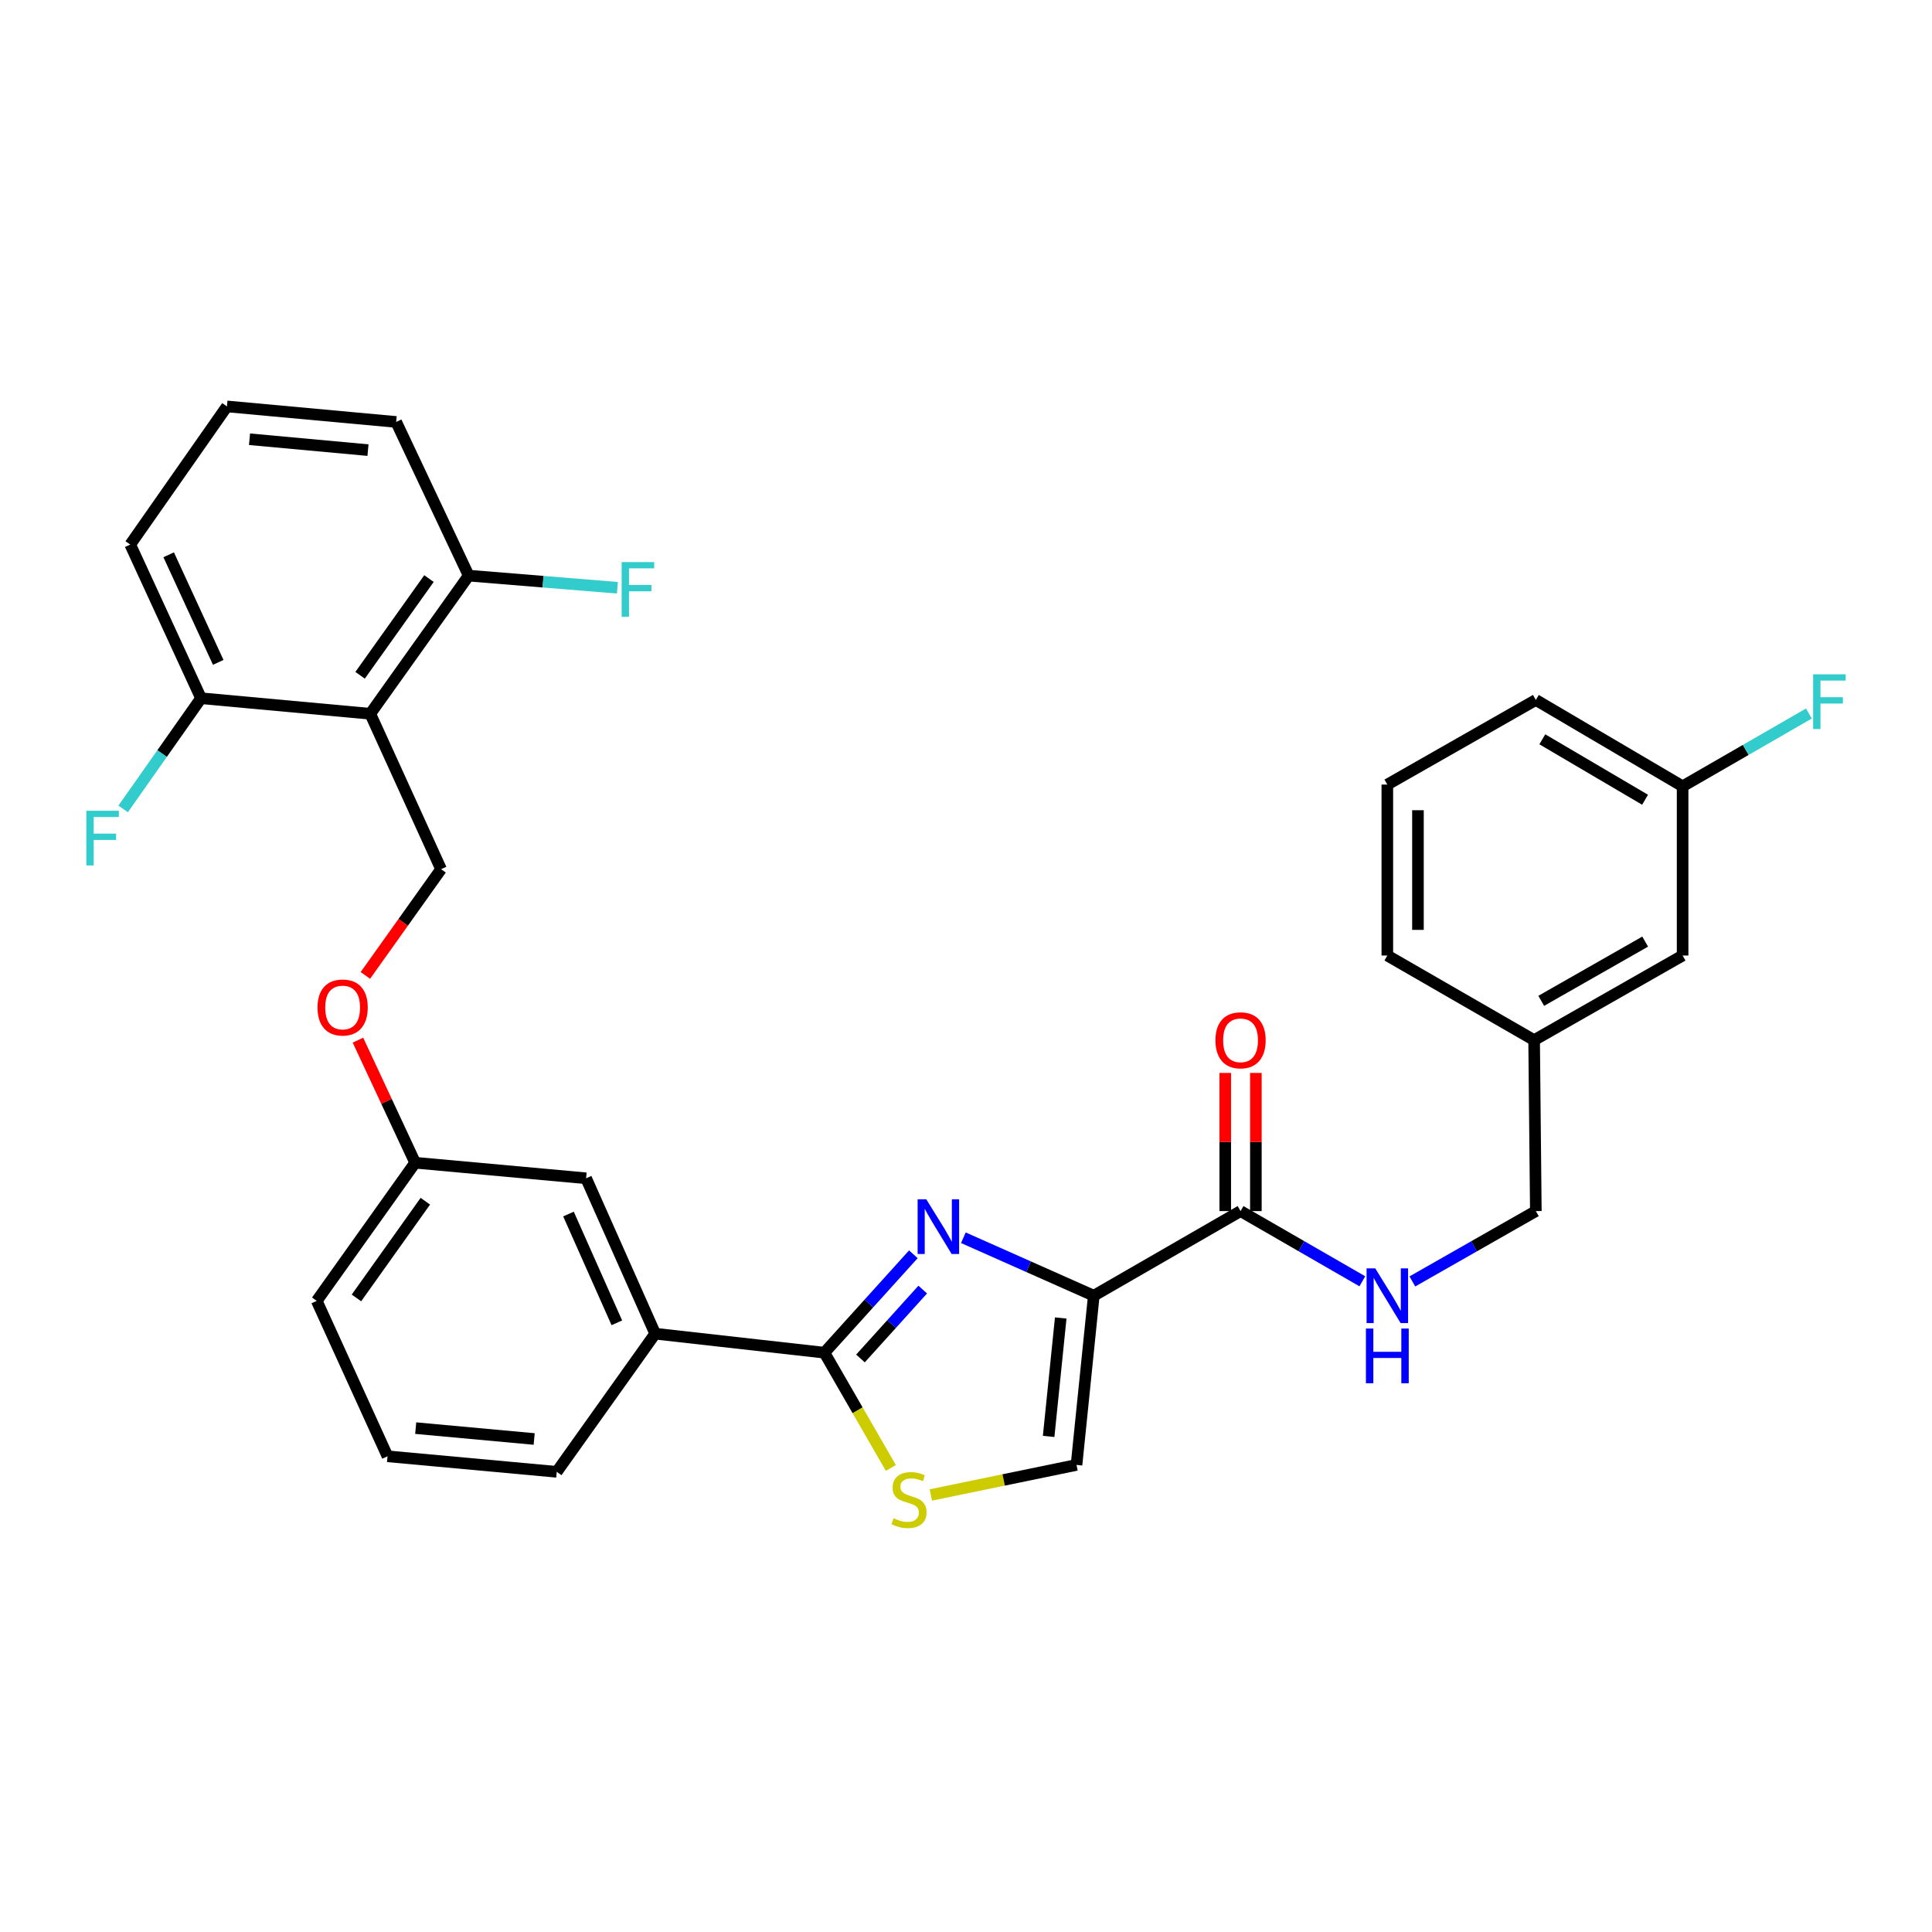 <?xml version='1.0' encoding='iso-8859-1'?>
<svg version='1.1' baseProfile='full'
              xmlns='http://www.w3.org/2000/svg'
                      xmlns:rdkit='http://www.rdkit.org/xml'
                      xmlns:xlink='http://www.w3.org/1999/xlink'
                  xml:space='preserve'
width='1000px' height='1000px' viewBox='0 0 1000 1000'>
<!-- END OF HEADER -->
<rect style='opacity:1.0;fill:#FFFFFF;stroke:none' width='1000' height='1000' x='0' y='0'> </rect>
<path class='bond-0' d='M 870.915,406.991 L 794.946,362.296' style='fill:none;fill-rule:evenodd;stroke:#000000;stroke-width:6px;stroke-linecap:butt;stroke-linejoin:miter;stroke-opacity:1' />
<path class='bond-0' d='M 851.481,413.95 L 798.303,382.664' style='fill:none;fill-rule:evenodd;stroke:#000000;stroke-width:6px;stroke-linecap:butt;stroke-linejoin:miter;stroke-opacity:1' />
<path class='bond-1' d='M 870.915,406.991 L 870.915,494.577' style='fill:none;fill-rule:evenodd;stroke:#000000;stroke-width:6px;stroke-linecap:butt;stroke-linejoin:miter;stroke-opacity:1' />
<path class='bond-2' d='M 870.915,406.991 L 903.598,388.152' style='fill:none;fill-rule:evenodd;stroke:#000000;stroke-width:6px;stroke-linecap:butt;stroke-linejoin:miter;stroke-opacity:1' />
<path class='bond-2' d='M 903.598,388.152 L 936.281,369.312' style='fill:none;fill-rule:evenodd;stroke:#33CCCC;stroke-width:6px;stroke-linecap:butt;stroke-linejoin:miter;stroke-opacity:1' />
<path class='bond-3' d='M 642.11,626.858 L 673.628,645.029' style='fill:none;fill-rule:evenodd;stroke:#000000;stroke-width:6px;stroke-linecap:butt;stroke-linejoin:miter;stroke-opacity:1' />
<path class='bond-3' d='M 673.628,645.029 L 705.146,663.199' style='fill:none;fill-rule:evenodd;stroke:#0000FF;stroke-width:6px;stroke-linecap:butt;stroke-linejoin:miter;stroke-opacity:1' />
<path class='bond-4' d='M 650.036,626.858 L 650.036,591.102' style='fill:none;fill-rule:evenodd;stroke:#000000;stroke-width:6px;stroke-linecap:butt;stroke-linejoin:miter;stroke-opacity:1' />
<path class='bond-4' d='M 650.036,591.102 L 650.036,555.346' style='fill:none;fill-rule:evenodd;stroke:#FF0000;stroke-width:6px;stroke-linecap:butt;stroke-linejoin:miter;stroke-opacity:1' />
<path class='bond-4' d='M 634.183,626.858 L 634.183,591.102' style='fill:none;fill-rule:evenodd;stroke:#000000;stroke-width:6px;stroke-linecap:butt;stroke-linejoin:miter;stroke-opacity:1' />
<path class='bond-4' d='M 634.183,591.102 L 634.183,555.346' style='fill:none;fill-rule:evenodd;stroke:#FF0000;stroke-width:6px;stroke-linecap:butt;stroke-linejoin:miter;stroke-opacity:1' />
<path class='bond-5' d='M 642.11,626.858 L 566.14,670.655' style='fill:none;fill-rule:evenodd;stroke:#000000;stroke-width:6px;stroke-linecap:butt;stroke-linejoin:miter;stroke-opacity:1' />
<path class='bond-6' d='M 731.03,663.275 L 762.988,645.067' style='fill:none;fill-rule:evenodd;stroke:#0000FF;stroke-width:6px;stroke-linecap:butt;stroke-linejoin:miter;stroke-opacity:1' />
<path class='bond-6' d='M 762.988,645.067 L 794.946,626.858' style='fill:none;fill-rule:evenodd;stroke:#000000;stroke-width:6px;stroke-linecap:butt;stroke-linejoin:miter;stroke-opacity:1' />
<path class='bond-7' d='M 794.946,362.296 L 718.079,406.093' style='fill:none;fill-rule:evenodd;stroke:#000000;stroke-width:6px;stroke-linecap:butt;stroke-linejoin:miter;stroke-opacity:1' />
<path class='bond-8' d='M 426.708,700.15 L 443.905,729.978' style='fill:none;fill-rule:evenodd;stroke:#000000;stroke-width:6px;stroke-linecap:butt;stroke-linejoin:miter;stroke-opacity:1' />
<path class='bond-8' d='M 443.905,729.978 L 461.101,759.806' style='fill:none;fill-rule:evenodd;stroke:#CCCC00;stroke-width:6px;stroke-linecap:butt;stroke-linejoin:miter;stroke-opacity:1' />
<path class='bond-9' d='M 426.708,700.15 L 449.733,674.68' style='fill:none;fill-rule:evenodd;stroke:#000000;stroke-width:6px;stroke-linecap:butt;stroke-linejoin:miter;stroke-opacity:1' />
<path class='bond-9' d='M 449.733,674.68 L 472.758,649.211' style='fill:none;fill-rule:evenodd;stroke:#0000FF;stroke-width:6px;stroke-linecap:butt;stroke-linejoin:miter;stroke-opacity:1' />
<path class='bond-9' d='M 445.375,703.14 L 461.493,685.311' style='fill:none;fill-rule:evenodd;stroke:#000000;stroke-width:6px;stroke-linecap:butt;stroke-linejoin:miter;stroke-opacity:1' />
<path class='bond-9' d='M 461.493,685.311 L 477.61,667.483' style='fill:none;fill-rule:evenodd;stroke:#0000FF;stroke-width:6px;stroke-linecap:butt;stroke-linejoin:miter;stroke-opacity:1' />
<path class='bond-10' d='M 426.708,700.15 L 339.123,690.312' style='fill:none;fill-rule:evenodd;stroke:#000000;stroke-width:6px;stroke-linecap:butt;stroke-linejoin:miter;stroke-opacity:1' />
<path class='bond-11' d='M 481.798,773.79 L 519.5,766.015' style='fill:none;fill-rule:evenodd;stroke:#CCCC00;stroke-width:6px;stroke-linecap:butt;stroke-linejoin:miter;stroke-opacity:1' />
<path class='bond-11' d='M 519.5,766.015 L 557.201,758.241' style='fill:none;fill-rule:evenodd;stroke:#000000;stroke-width:6px;stroke-linecap:butt;stroke-linejoin:miter;stroke-opacity:1' />
<path class='bond-12' d='M 557.201,758.241 L 566.14,670.655' style='fill:none;fill-rule:evenodd;stroke:#000000;stroke-width:6px;stroke-linecap:butt;stroke-linejoin:miter;stroke-opacity:1' />
<path class='bond-12' d='M 542.772,743.493 L 549.029,682.183' style='fill:none;fill-rule:evenodd;stroke:#000000;stroke-width:6px;stroke-linecap:butt;stroke-linejoin:miter;stroke-opacity:1' />
<path class='bond-13' d='M 566.14,670.655 L 532.389,655.653' style='fill:none;fill-rule:evenodd;stroke:#000000;stroke-width:6px;stroke-linecap:butt;stroke-linejoin:miter;stroke-opacity:1' />
<path class='bond-13' d='M 532.389,655.653 L 498.638,640.651' style='fill:none;fill-rule:evenodd;stroke:#0000FF;stroke-width:6px;stroke-linecap:butt;stroke-linejoin:miter;stroke-opacity:1' />
<path class='bond-14' d='M 205.054,218.399 L 117.46,210.358' style='fill:none;fill-rule:evenodd;stroke:#000000;stroke-width:6px;stroke-linecap:butt;stroke-linejoin:miter;stroke-opacity:1' />
<path class='bond-14' d='M 190.466,232.979 L 129.15,227.35' style='fill:none;fill-rule:evenodd;stroke:#000000;stroke-width:6px;stroke-linecap:butt;stroke-linejoin:miter;stroke-opacity:1' />
<path class='bond-15' d='M 205.054,218.399 L 242.589,297.943' style='fill:none;fill-rule:evenodd;stroke:#000000;stroke-width:6px;stroke-linecap:butt;stroke-linejoin:miter;stroke-opacity:1' />
<path class='bond-16' d='M 185.271,538.373 L 200.077,570.101' style='fill:none;fill-rule:evenodd;stroke:#FF0000;stroke-width:6px;stroke-linecap:butt;stroke-linejoin:miter;stroke-opacity:1' />
<path class='bond-16' d='M 200.077,570.101 L 214.883,601.828' style='fill:none;fill-rule:evenodd;stroke:#000000;stroke-width:6px;stroke-linecap:butt;stroke-linejoin:miter;stroke-opacity:1' />
<path class='bond-17' d='M 189.114,504.879 L 208.705,477.385' style='fill:none;fill-rule:evenodd;stroke:#FF0000;stroke-width:6px;stroke-linecap:butt;stroke-linejoin:miter;stroke-opacity:1' />
<path class='bond-17' d='M 208.705,477.385 L 228.296,449.89' style='fill:none;fill-rule:evenodd;stroke:#000000;stroke-width:6px;stroke-linecap:butt;stroke-linejoin:miter;stroke-opacity:1' />
<path class='bond-18' d='M 117.46,210.358 L 67.409,281.862' style='fill:none;fill-rule:evenodd;stroke:#000000;stroke-width:6px;stroke-linecap:butt;stroke-linejoin:miter;stroke-opacity:1' />
<path class='bond-19' d='M 200.58,753.775 L 288.174,761.816' style='fill:none;fill-rule:evenodd;stroke:#000000;stroke-width:6px;stroke-linecap:butt;stroke-linejoin:miter;stroke-opacity:1' />
<path class='bond-19' d='M 215.168,739.195 L 276.484,744.824' style='fill:none;fill-rule:evenodd;stroke:#000000;stroke-width:6px;stroke-linecap:butt;stroke-linejoin:miter;stroke-opacity:1' />
<path class='bond-20' d='M 200.58,753.775 L 163.943,673.332' style='fill:none;fill-rule:evenodd;stroke:#000000;stroke-width:6px;stroke-linecap:butt;stroke-linejoin:miter;stroke-opacity:1' />
<path class='bond-21' d='M 288.174,761.816 L 339.123,690.312' style='fill:none;fill-rule:evenodd;stroke:#000000;stroke-width:6px;stroke-linecap:butt;stroke-linejoin:miter;stroke-opacity:1' />
<path class='bond-22' d='M 339.123,690.312 L 303.366,609.878' style='fill:none;fill-rule:evenodd;stroke:#000000;stroke-width:6px;stroke-linecap:butt;stroke-linejoin:miter;stroke-opacity:1' />
<path class='bond-22' d='M 319.274,684.687 L 294.244,628.383' style='fill:none;fill-rule:evenodd;stroke:#000000;stroke-width:6px;stroke-linecap:butt;stroke-linejoin:miter;stroke-opacity:1' />
<path class='bond-23' d='M 303.366,609.878 L 214.883,601.828' style='fill:none;fill-rule:evenodd;stroke:#000000;stroke-width:6px;stroke-linecap:butt;stroke-linejoin:miter;stroke-opacity:1' />
<path class='bond-24' d='M 214.883,601.828 L 163.943,673.332' style='fill:none;fill-rule:evenodd;stroke:#000000;stroke-width:6px;stroke-linecap:butt;stroke-linejoin:miter;stroke-opacity:1' />
<path class='bond-24' d='M 220.153,621.752 L 184.495,671.805' style='fill:none;fill-rule:evenodd;stroke:#000000;stroke-width:6px;stroke-linecap:butt;stroke-linejoin:miter;stroke-opacity:1' />
<path class='bond-25' d='M 67.409,281.862 L 104.055,361.406' style='fill:none;fill-rule:evenodd;stroke:#000000;stroke-width:6px;stroke-linecap:butt;stroke-linejoin:miter;stroke-opacity:1' />
<path class='bond-25' d='M 87.305,287.16 L 112.957,342.842' style='fill:none;fill-rule:evenodd;stroke:#000000;stroke-width:6px;stroke-linecap:butt;stroke-linejoin:miter;stroke-opacity:1' />
<path class='bond-26' d='M 104.055,361.406 L 191.65,369.447' style='fill:none;fill-rule:evenodd;stroke:#000000;stroke-width:6px;stroke-linecap:butt;stroke-linejoin:miter;stroke-opacity:1' />
<path class='bond-27' d='M 104.055,361.406 L 83.898,390.049' style='fill:none;fill-rule:evenodd;stroke:#000000;stroke-width:6px;stroke-linecap:butt;stroke-linejoin:miter;stroke-opacity:1' />
<path class='bond-27' d='M 83.898,390.049 L 63.74,418.691' style='fill:none;fill-rule:evenodd;stroke:#33CCCC;stroke-width:6px;stroke-linecap:butt;stroke-linejoin:miter;stroke-opacity:1' />
<path class='bond-28' d='M 191.65,369.447 L 242.589,297.943' style='fill:none;fill-rule:evenodd;stroke:#000000;stroke-width:6px;stroke-linecap:butt;stroke-linejoin:miter;stroke-opacity:1' />
<path class='bond-28' d='M 186.379,349.524 L 222.037,299.471' style='fill:none;fill-rule:evenodd;stroke:#000000;stroke-width:6px;stroke-linecap:butt;stroke-linejoin:miter;stroke-opacity:1' />
<path class='bond-29' d='M 191.65,369.447 L 228.296,449.89' style='fill:none;fill-rule:evenodd;stroke:#000000;stroke-width:6px;stroke-linecap:butt;stroke-linejoin:miter;stroke-opacity:1' />
<path class='bond-30' d='M 242.589,297.943 L 281.078,301.086' style='fill:none;fill-rule:evenodd;stroke:#000000;stroke-width:6px;stroke-linecap:butt;stroke-linejoin:miter;stroke-opacity:1' />
<path class='bond-30' d='M 281.078,301.086 L 319.566,304.228' style='fill:none;fill-rule:evenodd;stroke:#33CCCC;stroke-width:6px;stroke-linecap:butt;stroke-linejoin:miter;stroke-opacity:1' />
<path class='bond-31' d='M 718.079,406.093 L 718.079,494.577' style='fill:none;fill-rule:evenodd;stroke:#000000;stroke-width:6px;stroke-linecap:butt;stroke-linejoin:miter;stroke-opacity:1' />
<path class='bond-31' d='M 733.931,419.366 L 733.931,481.304' style='fill:none;fill-rule:evenodd;stroke:#000000;stroke-width:6px;stroke-linecap:butt;stroke-linejoin:miter;stroke-opacity:1' />
<path class='bond-32' d='M 718.079,494.577 L 794.057,538.374' style='fill:none;fill-rule:evenodd;stroke:#000000;stroke-width:6px;stroke-linecap:butt;stroke-linejoin:miter;stroke-opacity:1' />
<path class='bond-33' d='M 794.057,538.374 L 870.915,494.577' style='fill:none;fill-rule:evenodd;stroke:#000000;stroke-width:6px;stroke-linecap:butt;stroke-linejoin:miter;stroke-opacity:1' />
<path class='bond-33' d='M 797.737,518.031 L 851.538,487.373' style='fill:none;fill-rule:evenodd;stroke:#000000;stroke-width:6px;stroke-linecap:butt;stroke-linejoin:miter;stroke-opacity:1' />
<path class='bond-34' d='M 794.057,538.374 L 794.946,626.858' style='fill:none;fill-rule:evenodd;stroke:#000000;stroke-width:6px;stroke-linecap:butt;stroke-linejoin:miter;stroke-opacity:1' />
<path  class='atom-2' d='M 711.819 656.495
L 721.099 671.495
Q 722.019 672.975, 723.499 675.655
Q 724.979 678.335, 725.059 678.495
L 725.059 656.495
L 728.819 656.495
L 728.819 684.815
L 724.939 684.815
L 714.979 668.415
Q 713.819 666.495, 712.579 664.295
Q 711.379 662.095, 711.019 661.415
L 711.019 684.815
L 707.339 684.815
L 707.339 656.495
L 711.819 656.495
' fill='#0000FF'/>
<path  class='atom-2' d='M 706.999 687.647
L 710.839 687.647
L 710.839 699.687
L 725.319 699.687
L 725.319 687.647
L 729.159 687.647
L 729.159 715.967
L 725.319 715.967
L 725.319 702.887
L 710.839 702.887
L 710.839 715.967
L 706.999 715.967
L 706.999 687.647
' fill='#0000FF'/>
<path  class='atom-3' d='M 629.11 538.454
Q 629.11 531.654, 632.47 527.854
Q 635.83 524.054, 642.11 524.054
Q 648.39 524.054, 651.75 527.854
Q 655.11 531.654, 655.11 538.454
Q 655.11 545.334, 651.71 549.254
Q 648.31 553.134, 642.11 553.134
Q 635.87 553.134, 632.47 549.254
Q 629.11 545.374, 629.11 538.454
M 642.11 549.934
Q 646.43 549.934, 648.75 547.054
Q 651.11 544.134, 651.11 538.454
Q 651.11 532.894, 648.75 530.094
Q 646.43 527.254, 642.11 527.254
Q 637.79 527.254, 635.43 530.054
Q 633.11 532.854, 633.11 538.454
Q 633.11 544.174, 635.43 547.054
Q 637.79 549.934, 642.11 549.934
' fill='#FF0000'/>
<path  class='atom-6' d='M 462.505 785.839
Q 462.825 785.959, 464.145 786.519
Q 465.465 787.079, 466.905 787.439
Q 468.385 787.759, 469.825 787.759
Q 472.505 787.759, 474.065 786.479
Q 475.625 785.159, 475.625 782.879
Q 475.625 781.319, 474.825 780.359
Q 474.065 779.399, 472.865 778.879
Q 471.665 778.359, 469.665 777.759
Q 467.145 776.999, 465.625 776.279
Q 464.145 775.559, 463.065 774.039
Q 462.025 772.519, 462.025 769.959
Q 462.025 766.399, 464.425 764.199
Q 466.865 761.999, 471.665 761.999
Q 474.945 761.999, 478.665 763.559
L 477.745 766.639
Q 474.345 765.239, 471.785 765.239
Q 469.025 765.239, 467.505 766.399
Q 465.985 767.519, 466.025 769.479
Q 466.025 770.999, 466.785 771.919
Q 467.585 772.839, 468.705 773.359
Q 469.865 773.879, 471.785 774.479
Q 474.345 775.279, 475.865 776.079
Q 477.385 776.879, 478.465 778.519
Q 479.585 780.119, 479.585 782.879
Q 479.585 786.799, 476.945 788.919
Q 474.345 790.999, 469.985 790.999
Q 467.465 790.999, 465.545 790.439
Q 463.665 789.919, 461.425 788.999
L 462.505 785.839
' fill='#CCCC00'/>
<path  class='atom-9' d='M 479.437 620.739
L 488.717 635.739
Q 489.637 637.219, 491.117 639.899
Q 492.597 642.579, 492.677 642.739
L 492.677 620.739
L 496.437 620.739
L 496.437 649.059
L 492.557 649.059
L 482.597 632.659
Q 481.437 630.739, 480.197 628.539
Q 478.997 626.339, 478.637 625.659
L 478.637 649.059
L 474.957 649.059
L 474.957 620.739
L 479.437 620.739
' fill='#0000FF'/>
<path  class='atom-11' d='M 164.347 521.474
Q 164.347 514.674, 167.707 510.874
Q 171.067 507.074, 177.347 507.074
Q 183.627 507.074, 186.987 510.874
Q 190.347 514.674, 190.347 521.474
Q 190.347 528.354, 186.947 532.274
Q 183.547 536.154, 177.347 536.154
Q 171.107 536.154, 167.707 532.274
Q 164.347 528.394, 164.347 521.474
M 177.347 532.954
Q 181.667 532.954, 183.987 530.074
Q 186.347 527.154, 186.347 521.474
Q 186.347 515.914, 183.987 513.114
Q 181.667 510.274, 177.347 510.274
Q 173.027 510.274, 170.667 513.074
Q 168.347 515.874, 168.347 521.474
Q 168.347 527.194, 170.667 530.074
Q 173.027 532.954, 177.347 532.954
' fill='#FF0000'/>
<path  class='atom-24' d='M 321.764 290.935
L 338.604 290.935
L 338.604 294.175
L 325.564 294.175
L 325.564 302.775
L 337.164 302.775
L 337.164 306.055
L 325.564 306.055
L 325.564 319.255
L 321.764 319.255
L 321.764 290.935
' fill='#33CCCC'/>
<path  class='atom-25' d='M 44.687 419.64
L 61.527 419.64
L 61.527 422.88
L 48.487 422.88
L 48.487 431.48
L 60.087 431.48
L 60.087 434.76
L 48.487 434.76
L 48.487 447.96
L 44.687 447.96
L 44.687 419.64
' fill='#33CCCC'/>
<path  class='atom-31' d='M 938.473 349.034
L 955.313 349.034
L 955.313 352.274
L 942.273 352.274
L 942.273 360.874
L 953.873 360.874
L 953.873 364.154
L 942.273 364.154
L 942.273 377.354
L 938.473 377.354
L 938.473 349.034
' fill='#33CCCC'/>
</svg>
